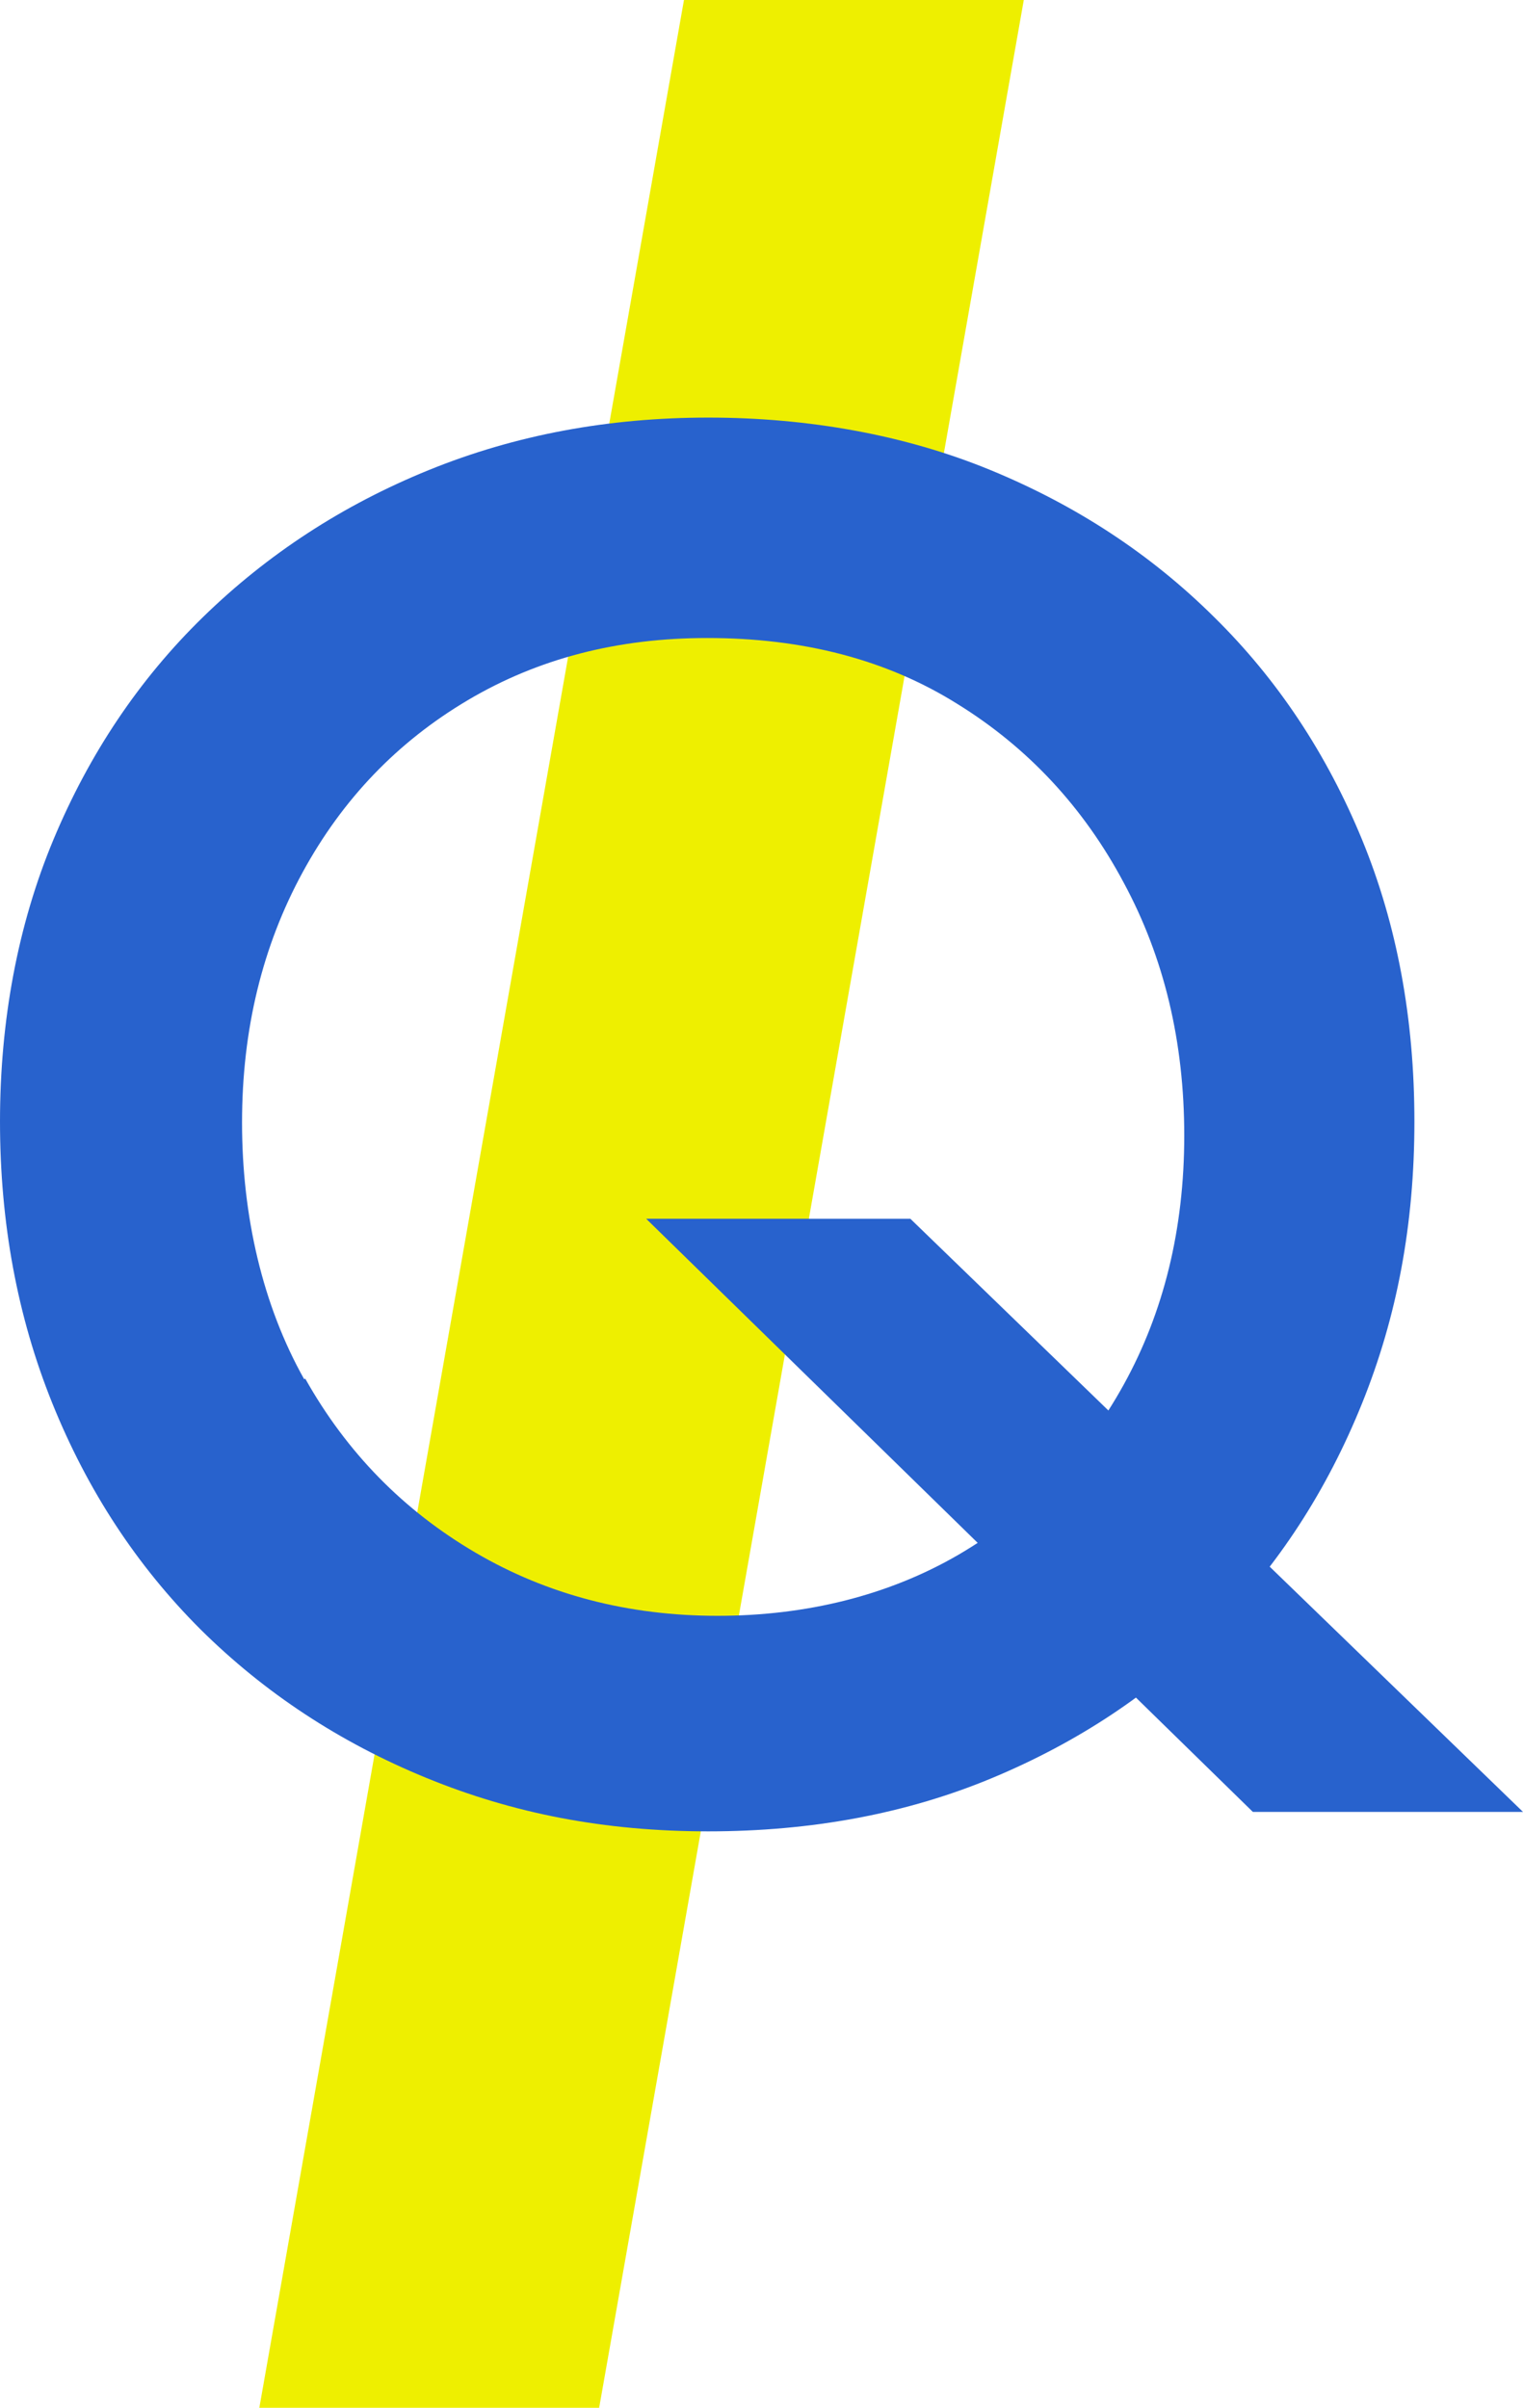 <?xml version="1.0" encoding="UTF-8"?>
<svg id="_レイヤー_2" data-name="レイヤー 2" xmlns="http://www.w3.org/2000/svg" viewBox="0 0 28.19 44.57">
  <defs>
    <style>
      .cls-1 {
        fill: #eeef00;
      }

      .cls-2 {
        fill: #2862cd;
      }
    </style>
  </defs>
  <g id="_デザイン" data-name="デザイン">
    <g>
      <polygon class="cls-1" points="11.09 44.57 4.8 44.57 12.66 0 18.95 0 11.09 44.57"/>
      <path class="cls-2" d="M.99,15.54c.66-1.58,1.58-2.96,2.77-4.12s2.58-2.07,4.18-2.72c1.6-.65,3.32-.97,5.17-.97s3.64.32,5.22.97,2.96,1.55,4.14,2.72c1.18,1.16,2.09,2.54,2.74,4.12s.97,3.32.97,5.22-.32,3.61-.97,5.22c-.65,1.61-1.55,3-2.72,4.18-1.16,1.18-2.54,2.09-4.12,2.75-1.58.66-3.34.99-5.26.99s-3.61-.33-5.22-.99c-1.61-.66-3-1.58-4.18-2.75-1.18-1.18-2.09-2.57-2.74-4.18-.65-1.61-.97-3.35-.97-5.22s.33-3.64.99-5.22ZM5.65,25.52c.77,1.37,1.82,2.44,3.15,3.22,1.33.78,2.83,1.17,4.48,1.17s3.17-.38,4.46-1.13c1.3-.76,2.32-1.81,3.06-3.15.74-1.34,1.12-2.88,1.12-4.61s-.37-3.29-1.12-4.68c-.74-1.39-1.77-2.5-3.08-3.31-1.31-.82-2.85-1.22-4.63-1.22-1.66,0-3.13.38-4.43,1.15-1.3.77-2.32,1.83-3.06,3.19-.74,1.36-1.12,2.9-1.12,4.63s.38,3.38,1.15,4.75ZM16.85,22.56l11.34,10.98h-5l-11.23-10.98h4.9Z"/>
    </g>
  </g>
</svg>